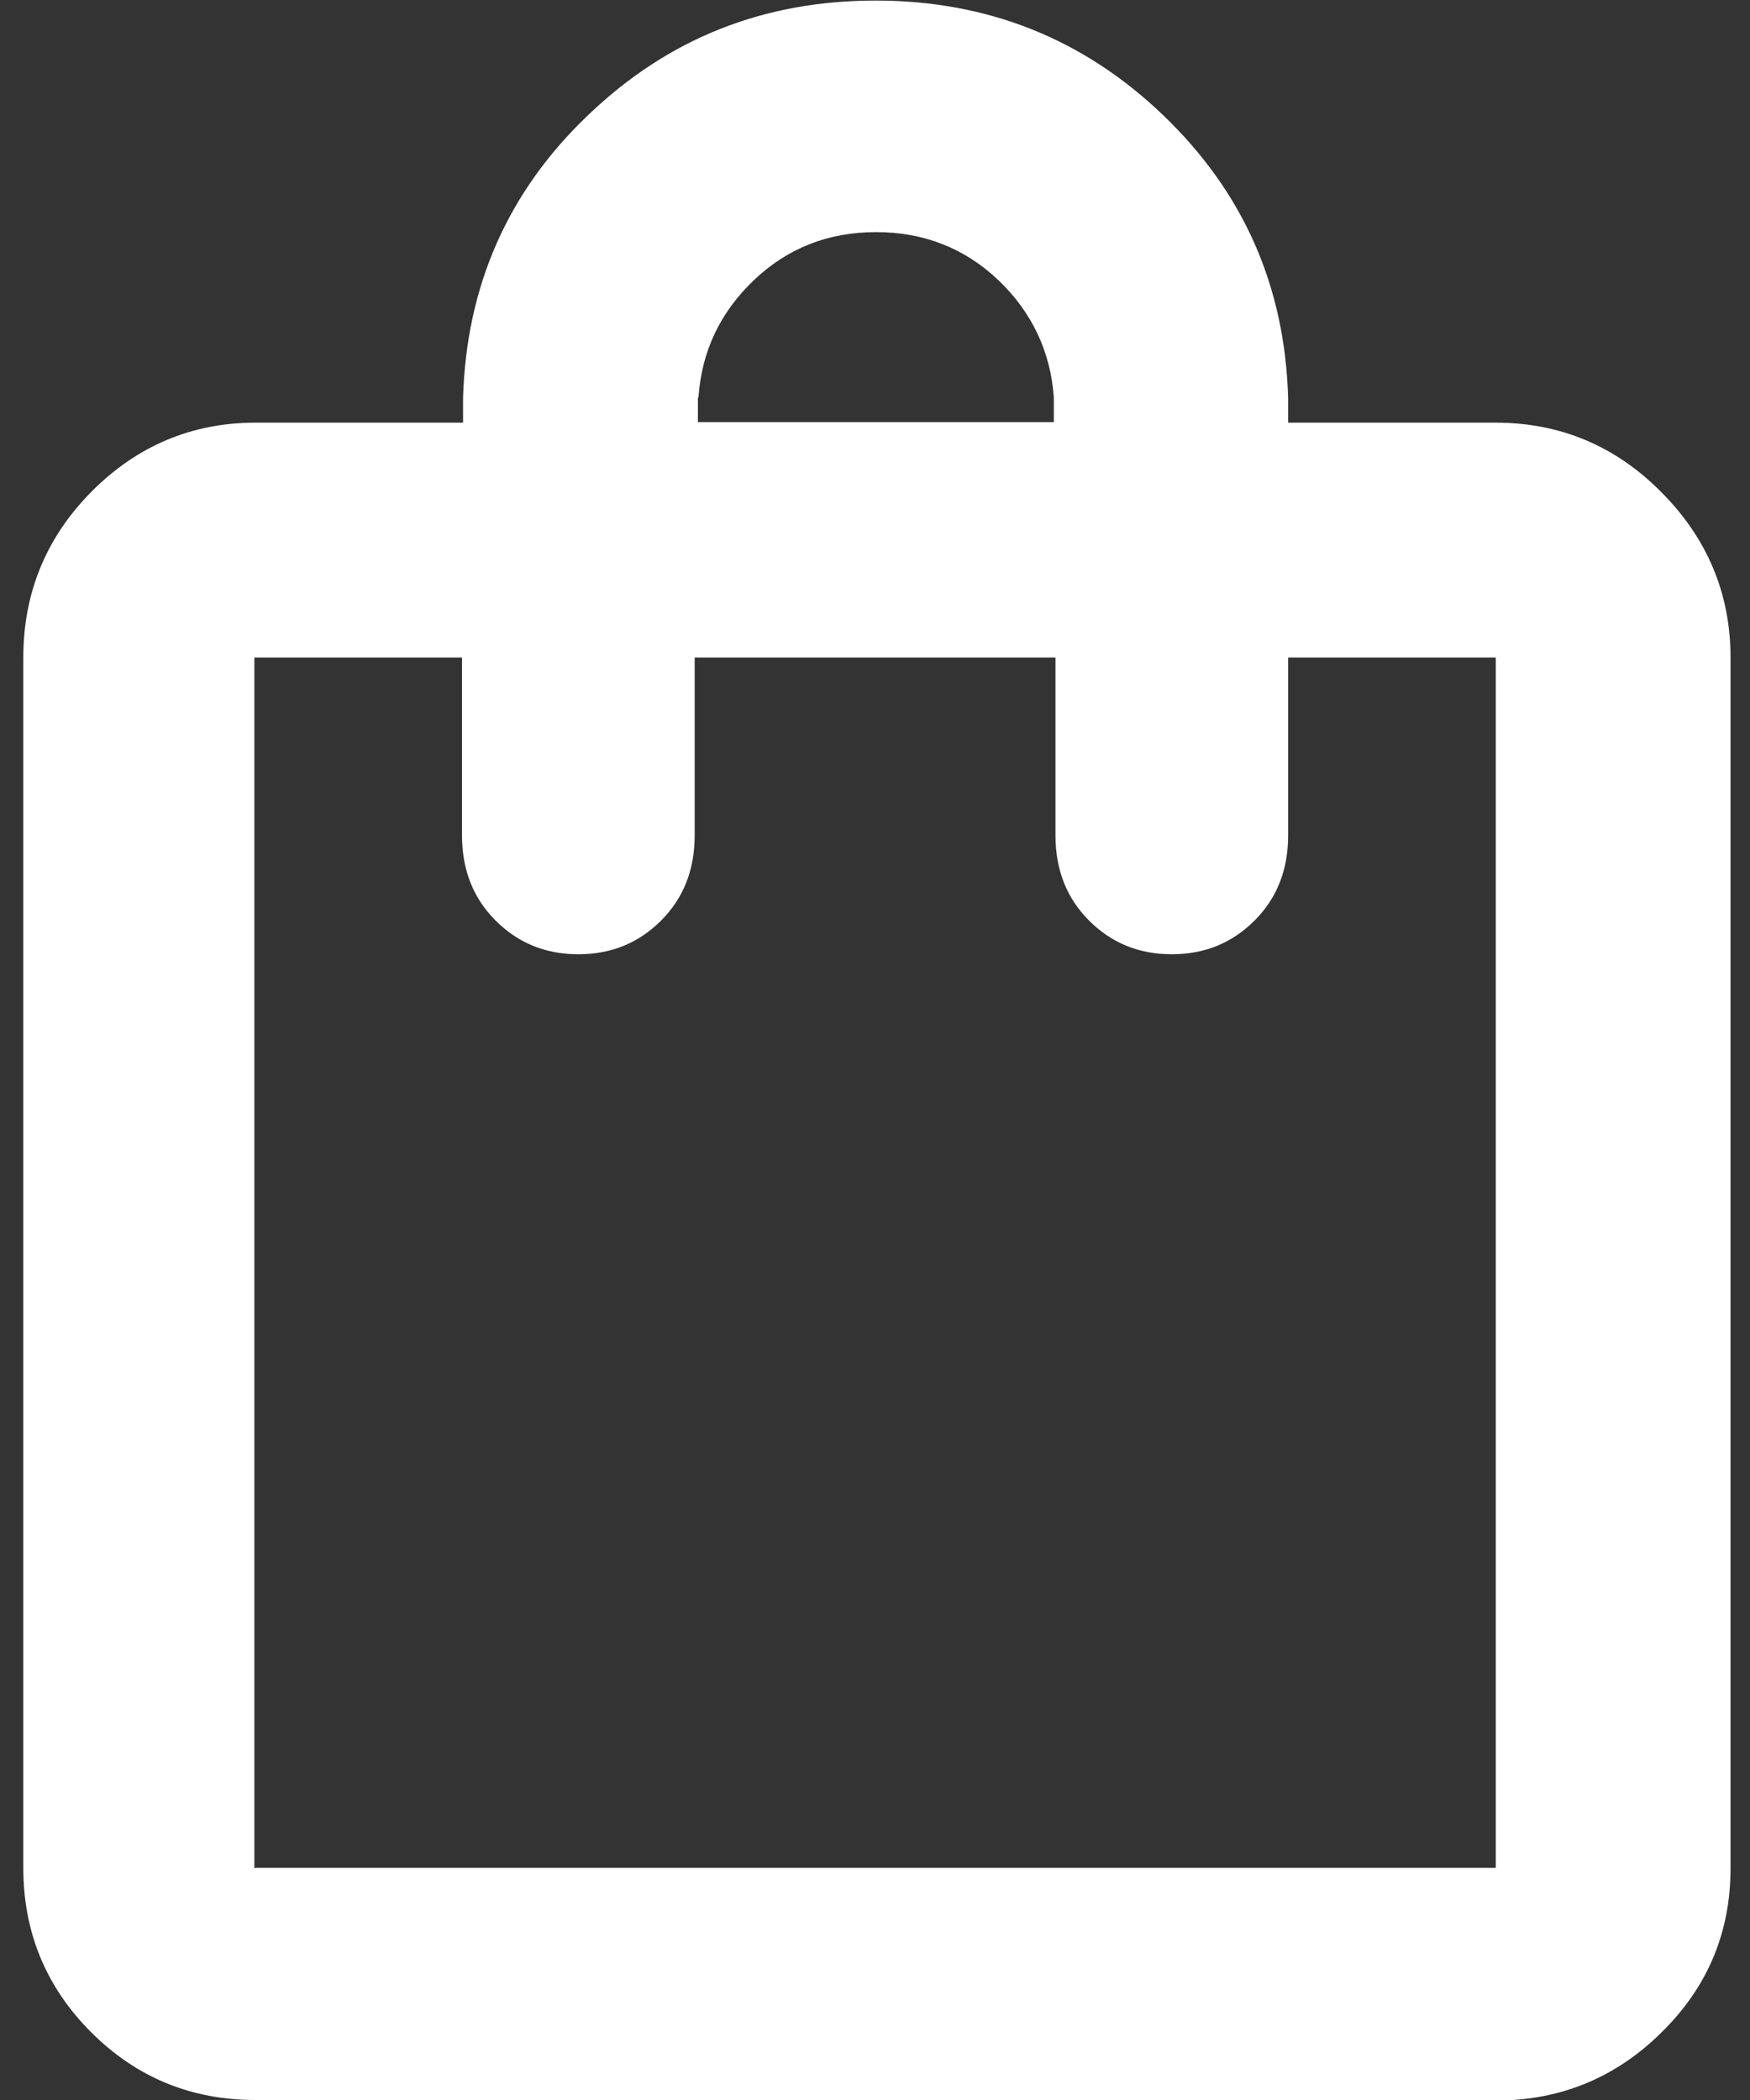 <svg width="25" height="30" viewBox="0 0 25 30" fill="none" xmlns="http://www.w3.org/2000/svg">
<rect x="0" y="0" width="25" height="30" fill="#333333" stroke="none"/>
<g clip-path="url(#clip0_6006_3426)">
<path d="M3.65 30C2.735 30 1.95 29.68 1.302 29.032C0.654 28.384 0.333 27.598 0.333 26.684V9.393C0.333 8.478 0.654 7.685 1.302 7.029C1.95 6.374 2.735 6.038 3.65 6.038H6.615V5.687C6.661 4.086 7.256 2.737 8.399 1.647C9.543 0.549 10.908 0.008 12.509 0.008C14.11 0.008 15.482 0.556 16.618 1.647C17.762 2.745 18.356 4.086 18.402 5.687V6.038H21.368C22.282 6.038 23.075 6.366 23.731 7.029C24.387 7.685 24.722 8.478 24.722 9.393V26.691C24.722 27.606 24.394 28.391 23.731 29.039C23.075 29.687 22.282 30.008 21.368 30.008H3.65V30ZM9.97 5.68V6.03H15.055V5.68C15.009 5.024 14.742 4.46 14.262 4.002C13.782 3.545 13.195 3.316 12.516 3.316C11.83 3.316 11.251 3.545 10.77 4.002C10.29 4.46 10.023 5.016 9.978 5.68H9.97ZM3.65 26.684H21.368V9.393H18.402V11.931C18.402 12.427 18.242 12.831 17.922 13.151C17.601 13.471 17.213 13.632 16.74 13.632C16.267 13.632 15.878 13.471 15.558 13.151C15.238 12.831 15.078 12.427 15.078 11.931V9.393H9.924V11.931C9.924 12.427 9.764 12.831 9.444 13.151C9.124 13.471 8.735 13.632 8.262 13.632C7.789 13.632 7.401 13.471 7.08 13.151C6.76 12.831 6.6 12.427 6.6 11.931V9.393H3.634V26.691L3.65 26.684ZM3.65 26.684V9.393V26.691V26.684Z" fill="white"/>
</g>
<defs>
<clipPath id="clip0_6006_3426">
<rect width="24.389" height="30" fill="white" transform="translate(0.333)"/>
</clipPath>
</defs>
</svg>
